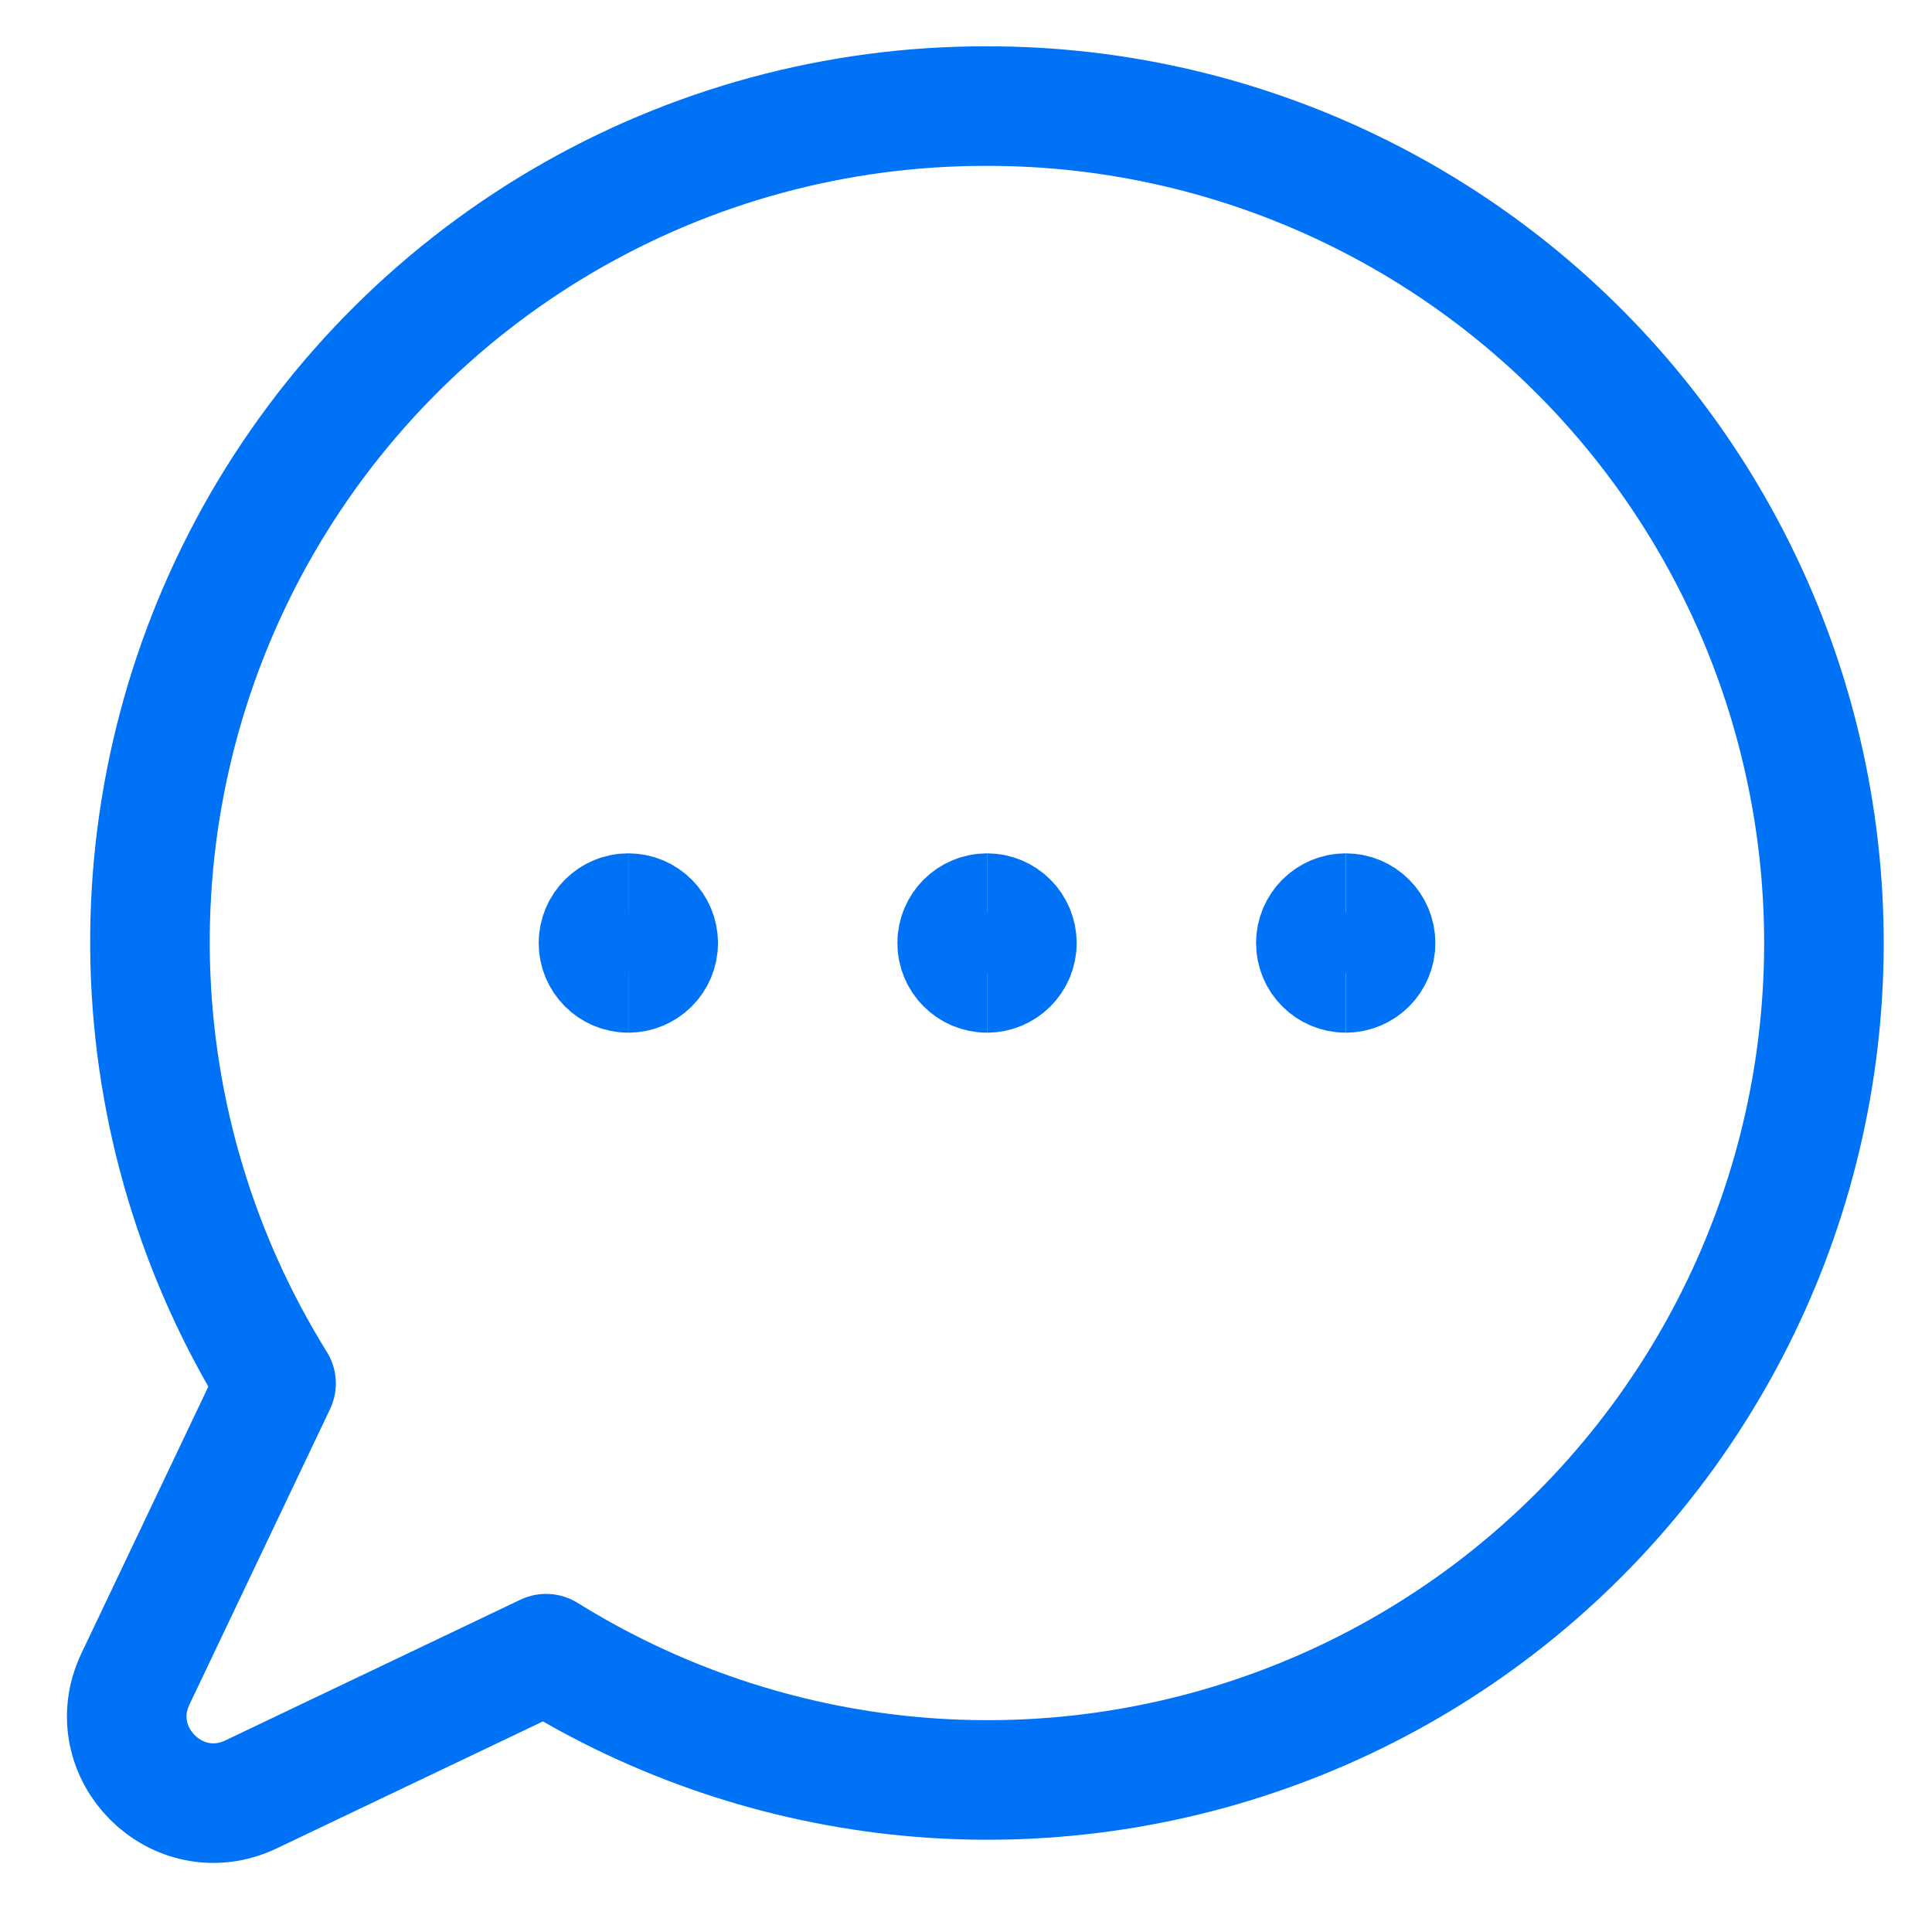 <svg width="35" height="35" viewBox="0 0 35 35" fill="none" xmlns="http://www.w3.org/2000/svg">
<path d="M17.866 1.922C15.166 1.918 12.514 2.637 10.186 4.005C7.858 5.373 5.938 7.339 4.625 9.7C3.313 12.061 2.655 14.731 2.721 17.432C2.787 20.133 3.574 22.768 5.001 25.062L2.454 30.415C1.819 31.75 3.213 33.143 4.548 32.507L9.893 29.958C11.885 31.198 14.137 31.958 16.473 32.179C18.808 32.399 21.163 32.073 23.351 31.227C25.54 30.382 27.502 29.039 29.083 27.305C30.664 25.57 31.822 23.492 32.464 21.234C33.106 18.976 33.215 16.599 32.783 14.292C32.352 11.984 31.39 9.808 29.975 7.936C28.559 6.063 26.729 4.546 24.627 3.502C22.526 2.458 20.211 1.917 17.866 1.922Z" stroke="#0072F5" stroke-width="2.166" stroke-linecap="round" stroke-linejoin="round"/>
<path d="M17.881 17.625C17.582 17.625 17.34 17.383 17.34 17.084C17.34 16.785 17.582 16.542 17.881 16.542" stroke="#0072F5" stroke-width="2.166"/>
<path d="M17.881 17.625C18.18 17.625 18.422 17.383 18.422 17.084C18.422 16.785 18.18 16.542 17.881 16.542" stroke="#0072F5" stroke-width="2.166"/>
<path d="M11.383 17.625C11.084 17.625 10.842 17.383 10.842 17.084C10.842 16.785 11.084 16.542 11.383 16.542" stroke="#0072F5" stroke-width="2.166"/>
<path d="M11.383 17.625C11.682 17.625 11.924 17.383 11.924 17.084C11.924 16.785 11.682 16.542 11.383 16.542" stroke="#0072F5" stroke-width="2.166"/>
<path d="M24.379 17.625C24.08 17.625 23.838 17.383 23.838 17.084C23.838 16.785 24.08 16.542 24.379 16.542" stroke="#0072F5" stroke-width="2.166"/>
<path d="M24.379 17.625C24.678 17.625 24.92 17.383 24.92 17.084C24.92 16.785 24.678 16.542 24.379 16.542" stroke="#0072F5" stroke-width="2.166"/>
</svg>
